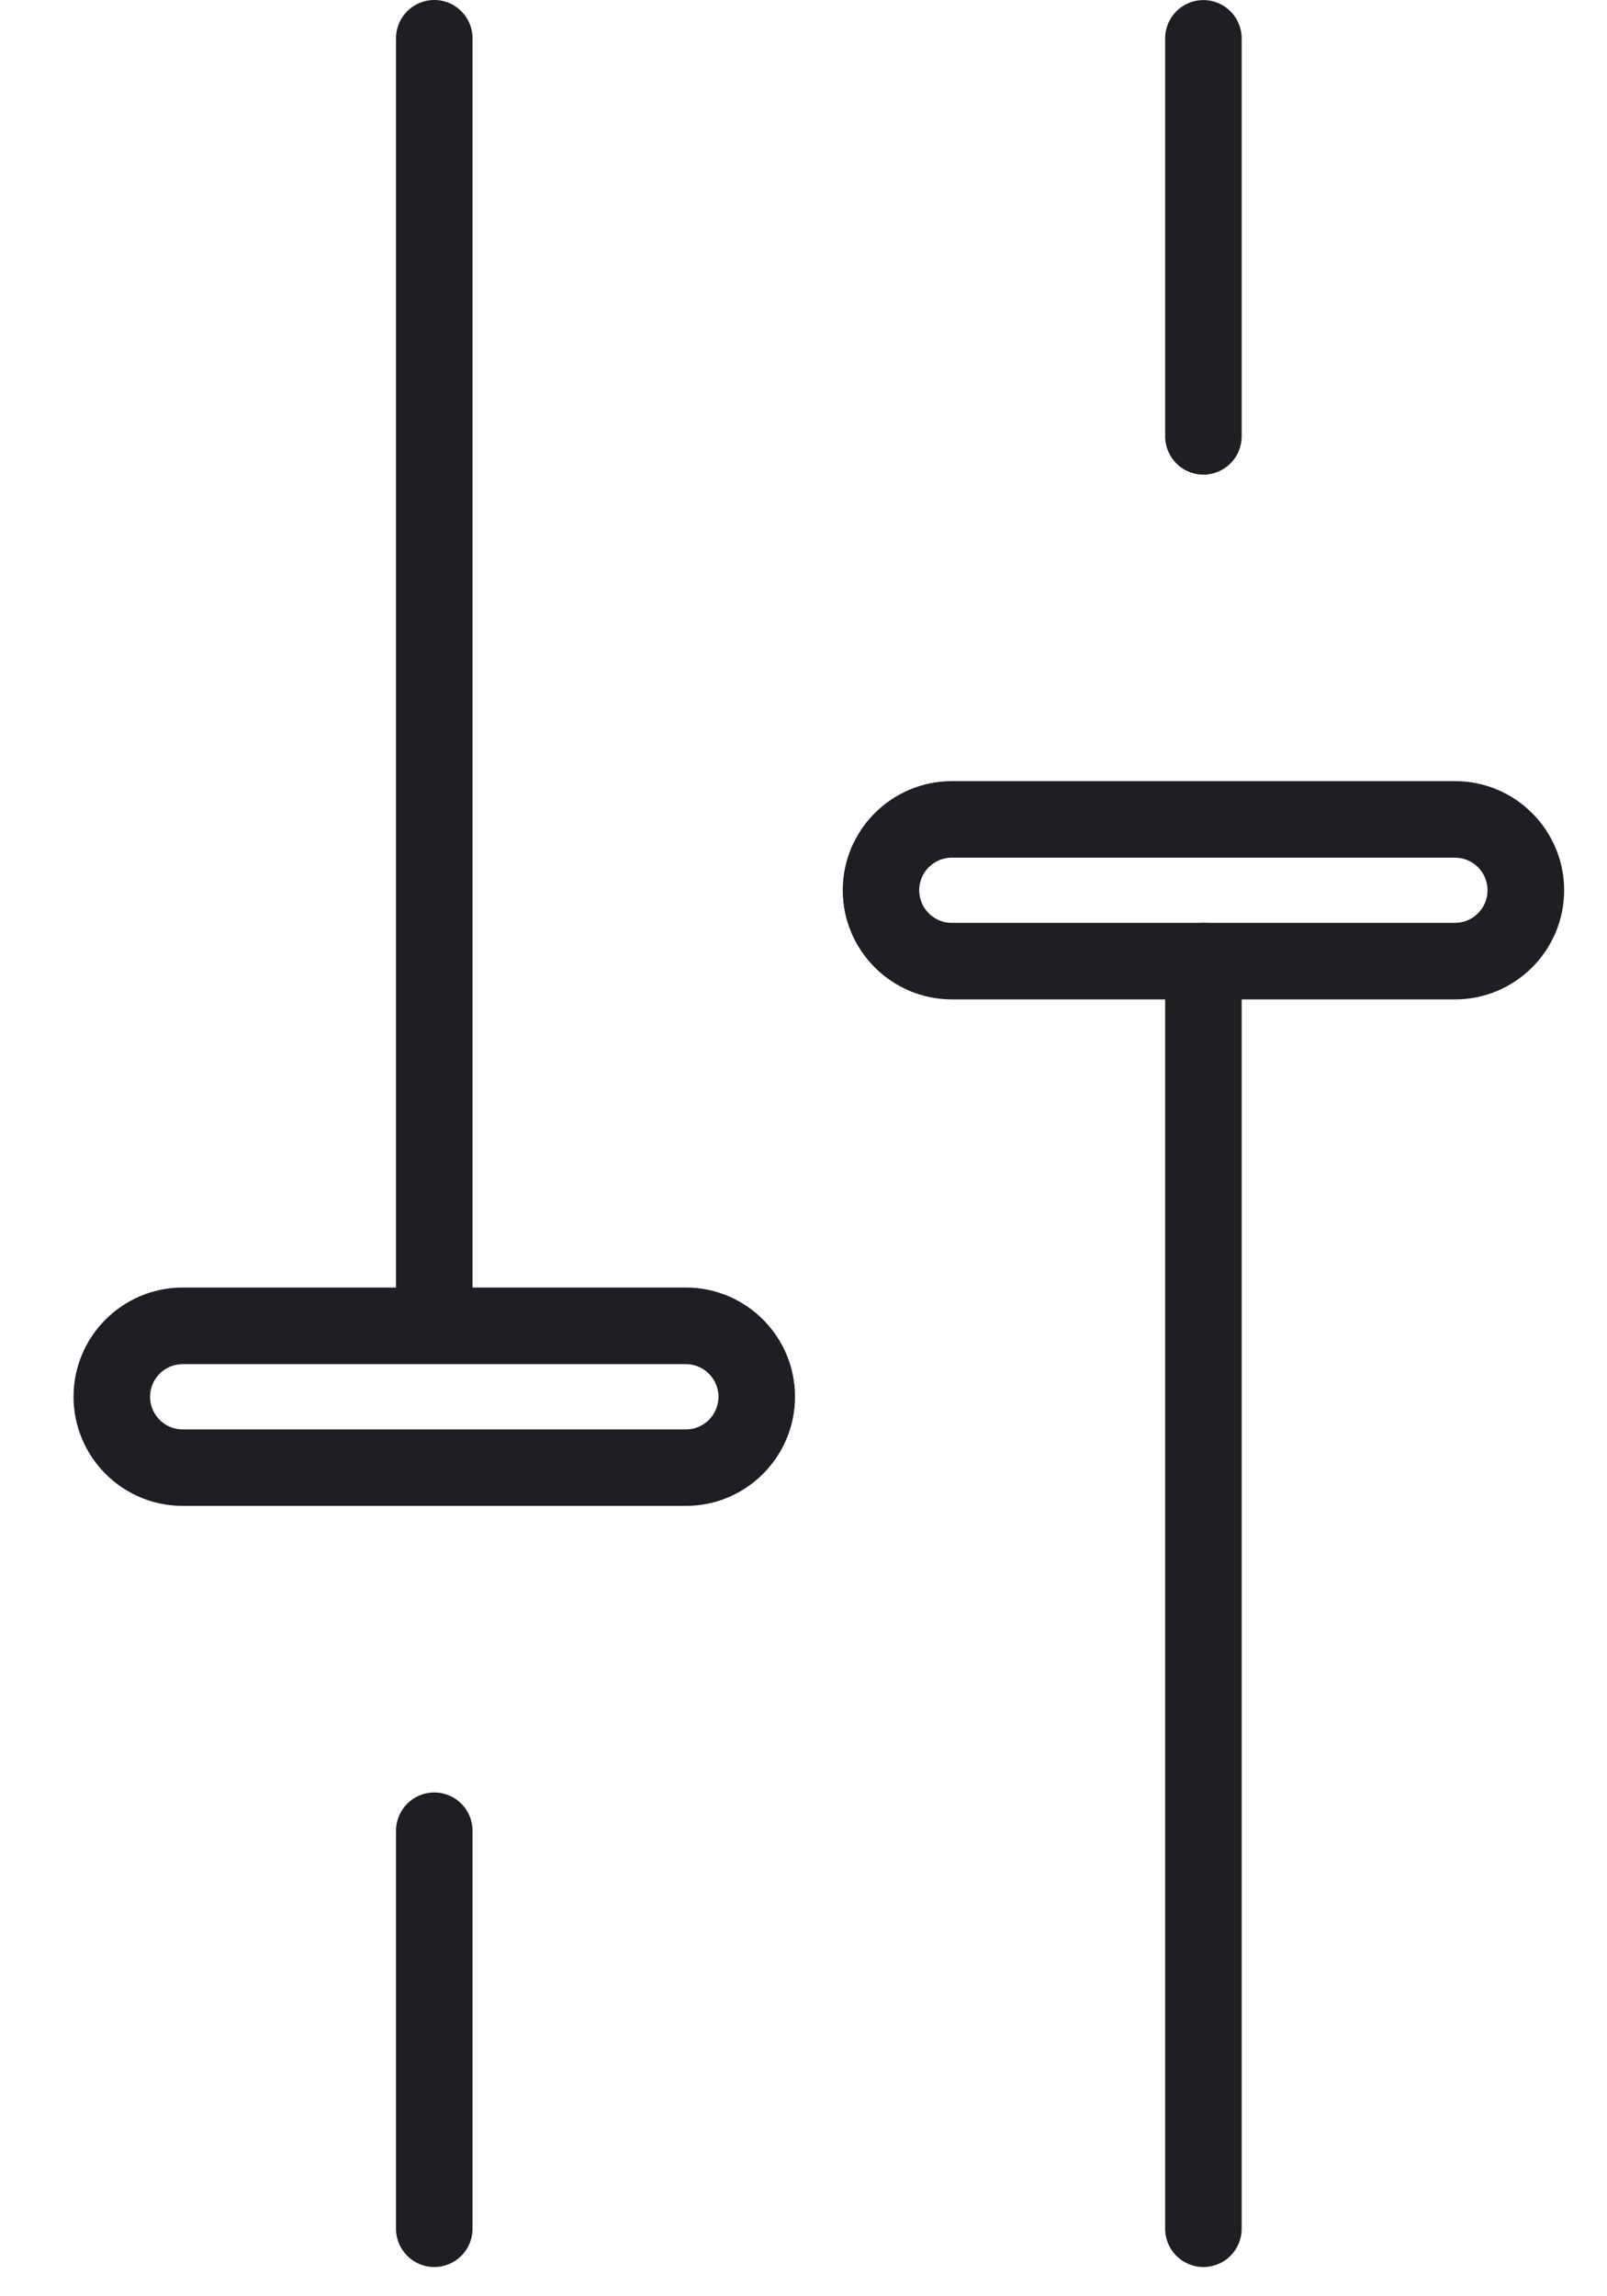 <svg width="21" height="30" viewBox="0 0 21 30" fill="none" xmlns="http://www.w3.org/2000/svg">
<path d="M8.963 19.674H2.387C1.601 19.674 0.961 19.034 0.961 18.247C0.961 17.461 1.601 16.821 2.387 16.821H8.963C9.749 16.821 10.389 17.461 10.389 18.247C10.389 19.035 9.749 19.674 8.963 19.674ZM2.387 17.822C2.153 17.822 1.961 18.013 1.961 18.248C1.961 18.483 2.152 18.675 2.387 18.675H8.963C9.197 18.675 9.389 18.484 9.389 18.248C9.389 18.014 9.198 17.822 8.963 17.822H2.387Z" fill="#1D1F22"/>
<path d="M19.014 13.057H12.439C11.653 13.057 11.013 12.417 11.013 11.631C11.013 10.845 11.653 10.205 12.439 10.205H19.014C19.8 10.205 20.44 10.845 20.44 11.631C20.44 12.417 19.8 13.057 19.014 13.057ZM12.438 11.205C12.204 11.205 12.012 11.396 12.012 11.631C12.012 11.866 12.203 12.057 12.438 12.057H19.013C19.247 12.057 19.439 11.866 19.439 11.631C19.439 11.396 19.248 11.205 19.013 11.205H12.438Z" fill="#1D1F22"/>
<path d="M5.675 17.561C5.399 17.561 5.175 17.337 5.175 17.061V0.5C5.175 0.224 5.399 0 5.675 0C5.951 0 6.175 0.224 6.175 0.5V17.061C6.175 17.337 5.951 17.561 5.675 17.561Z" fill="#1D1F22"/>
<path d="M5.675 29.618C5.399 29.618 5.175 29.394 5.175 29.118V23.918C5.175 23.642 5.399 23.418 5.675 23.418C5.951 23.418 6.175 23.642 6.175 23.918V29.118C6.175 29.394 5.951 29.618 5.675 29.618Z" fill="#1D1F22"/>
<path d="M15.726 29.618C15.45 29.618 15.226 29.394 15.226 29.118V12.557C15.226 12.281 15.45 12.057 15.726 12.057C16.002 12.057 16.226 12.281 16.226 12.557V29.118C16.226 29.394 16.002 29.618 15.726 29.618Z" fill="#1D1F22"/>
<path d="M15.726 6.201C15.45 6.201 15.226 5.977 15.226 5.701V0.501C15.226 0.225 15.45 0.001 15.726 0.001C16.002 0.001 16.226 0.225 16.226 0.501V5.701C16.226 5.977 16.002 6.201 15.726 6.201Z" fill="#1D1F22"/>
</svg>
